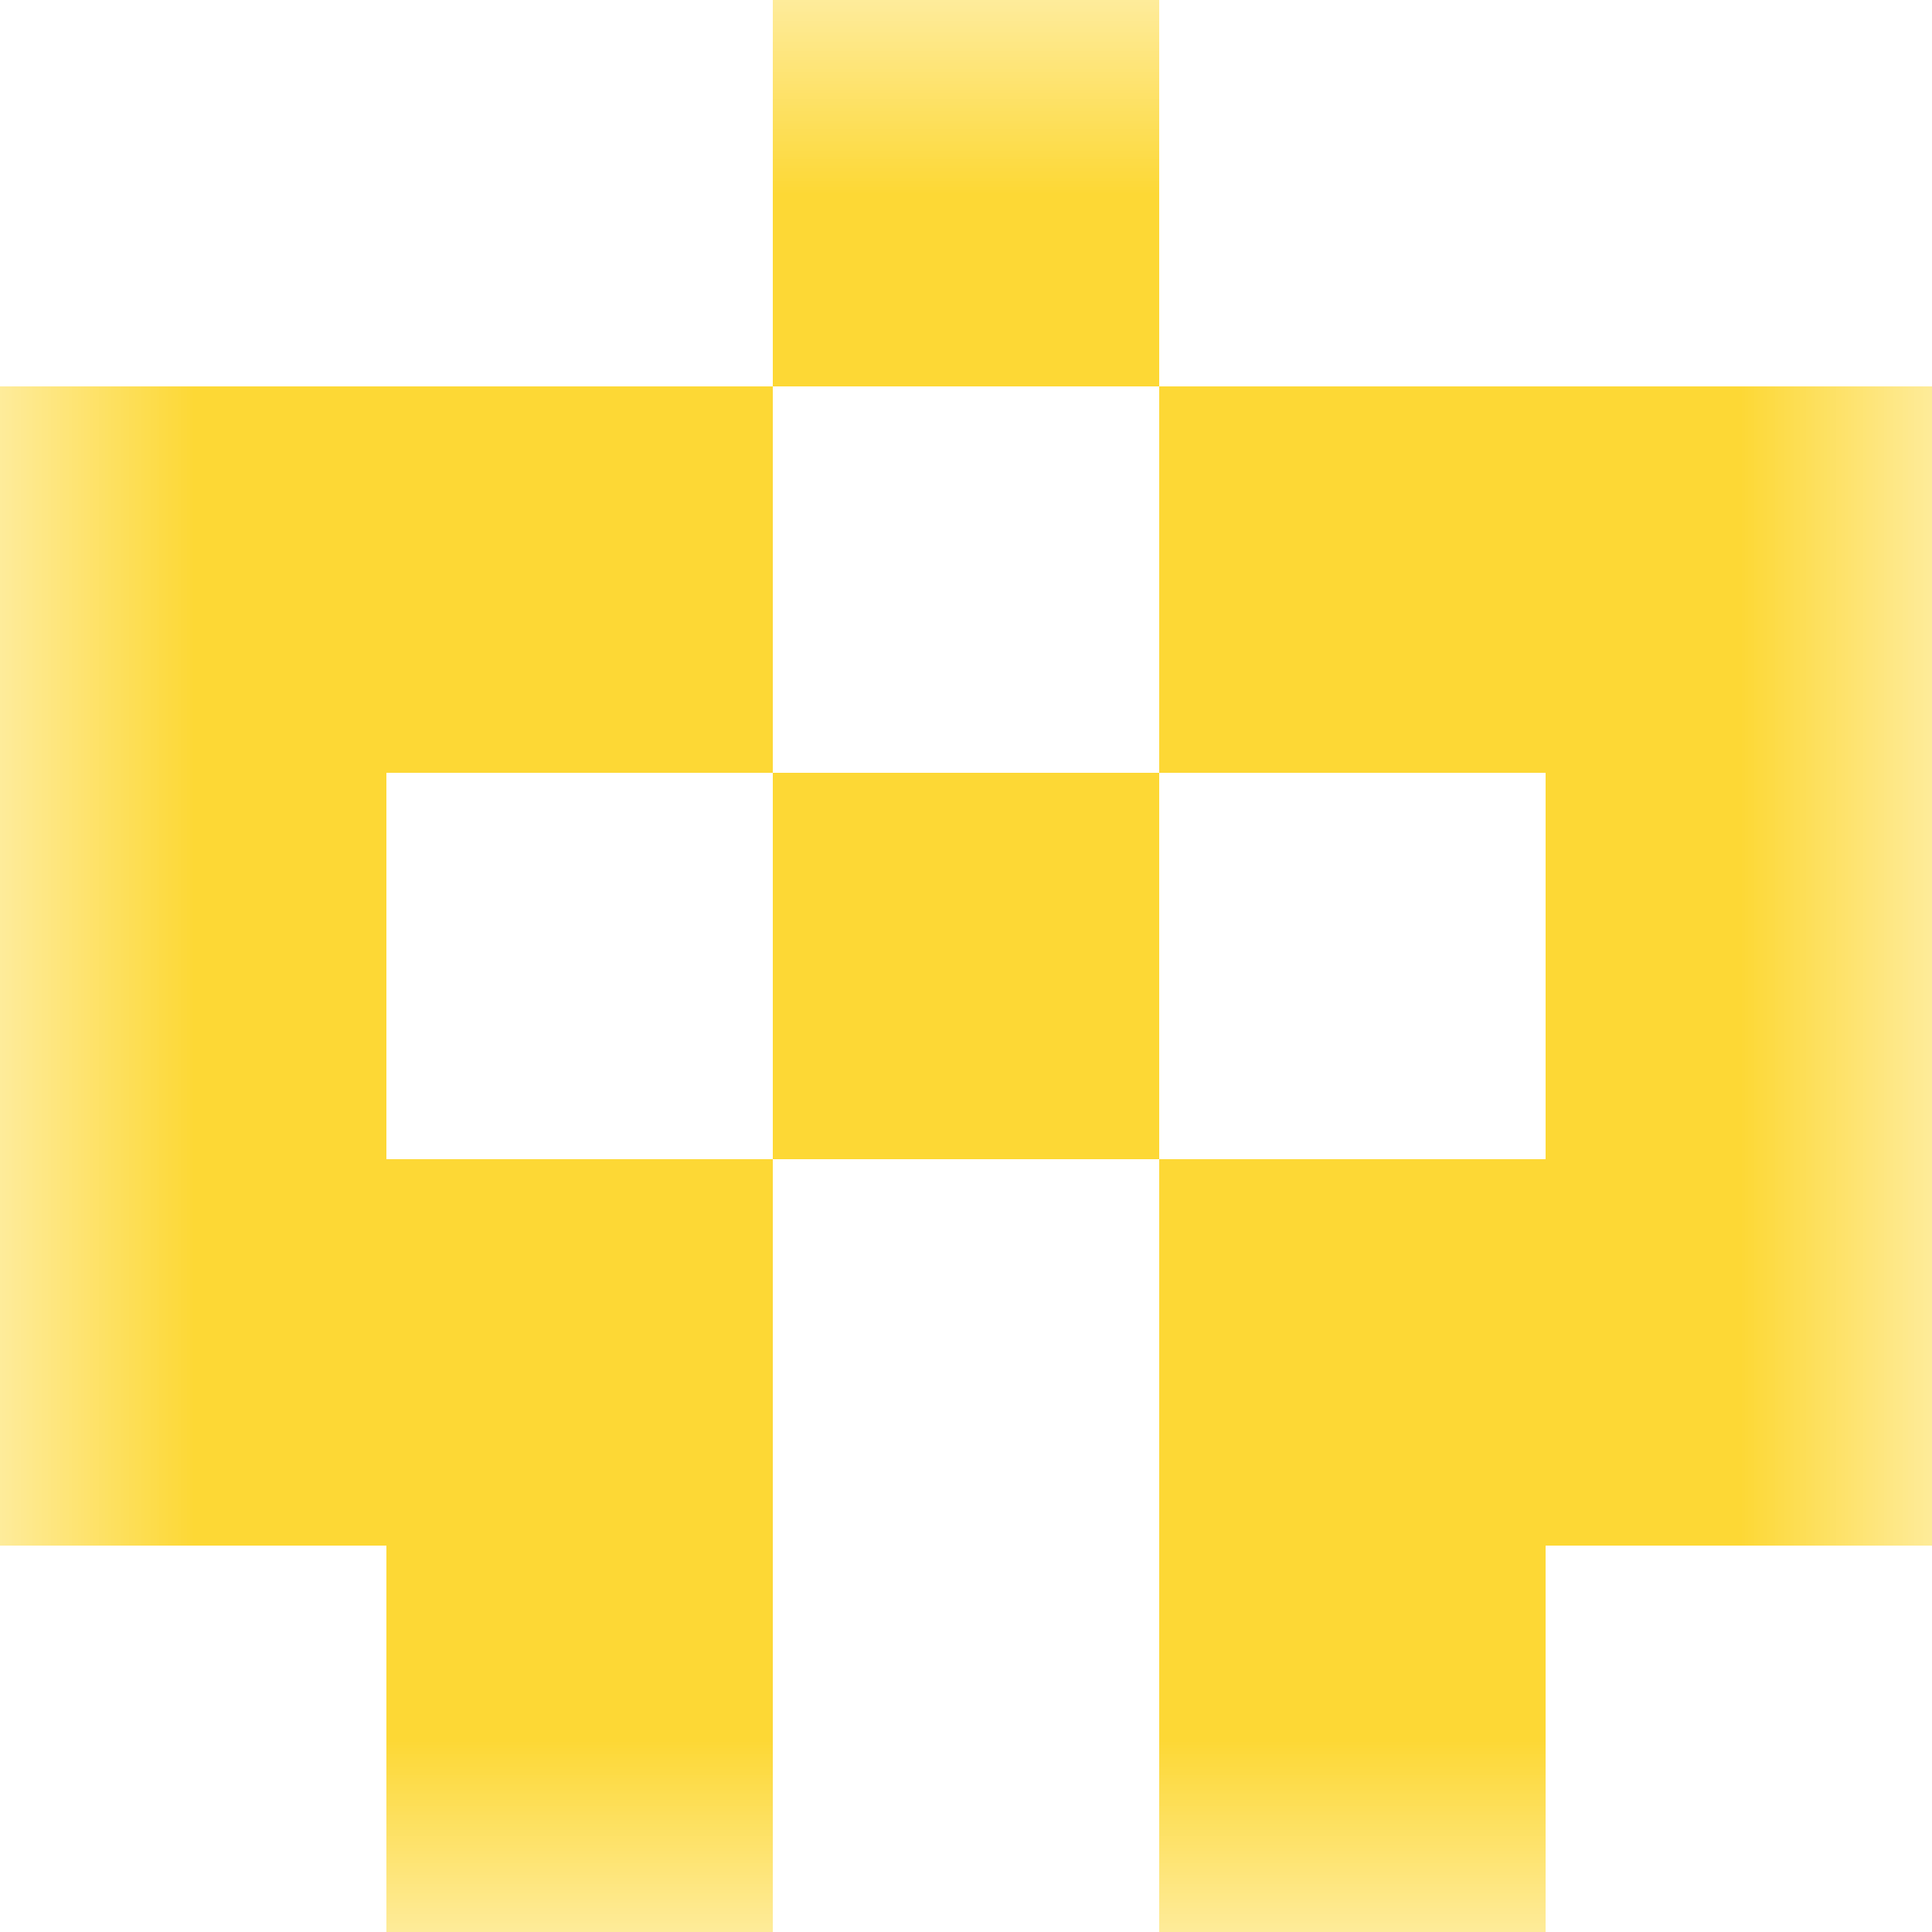 <svg xmlns="http://www.w3.org/2000/svg" viewBox="0 0 5 5" fill="none" shape-rendering="crispEdges"><mask id="viewboxMask"><rect width="5" height="5" rx="0" ry="0" x="0" y="0" fill="#fff" /></mask><g mask="url(#viewboxMask)"><path fill="#fdd835" d="M2 0h1v1H2z"/><path d="M2 1H0v1h2V1ZM5 1H3v1h2V1Z" fill="#fdd835"/><path d="M0 2h1v1H0V2ZM4 2h1v1H4V2ZM3 2H2v1h1V2Z" fill="#fdd835"/><path d="M2 3H0v1h2V3ZM5 3H3v1h2V3Z" fill="#fdd835"/><path d="M2 4H1v1h1V4ZM4 4H3v1h1V4Z" fill="#fdd835"/></g></svg>